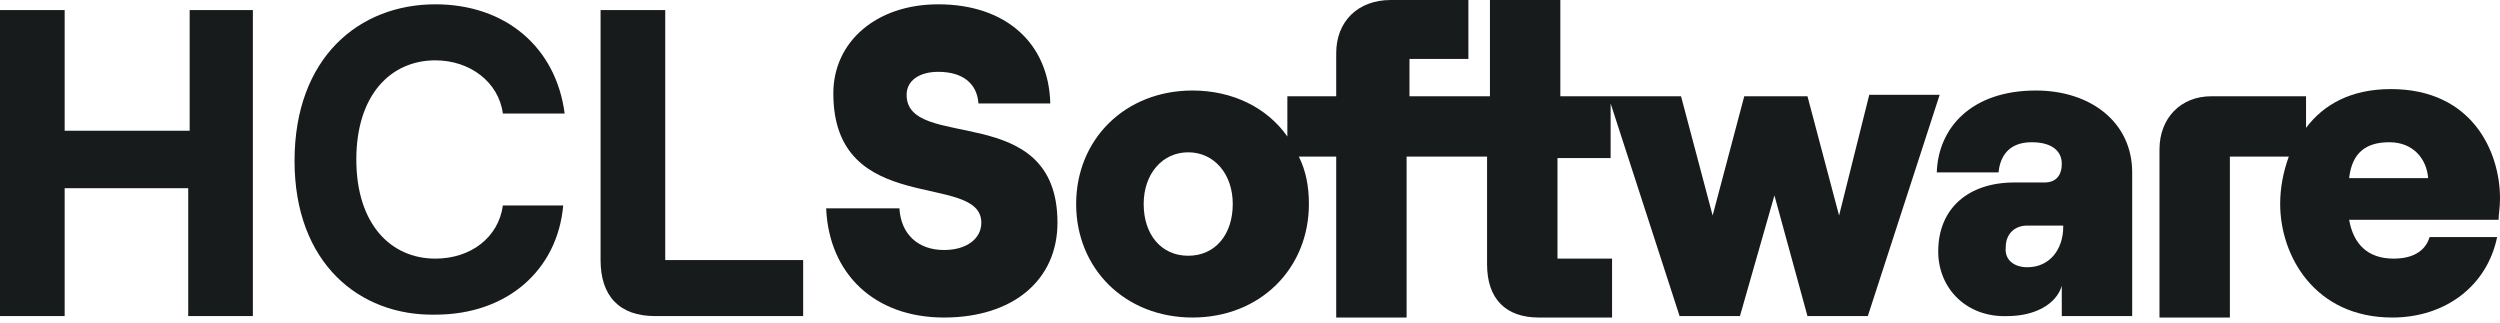 <?xml version="1.0" encoding="UTF-8"?>
<!-- Generator: Adobe Illustrator 28.1.0, SVG Export Plug-In . SVG Version: 6.00 Build 0)  -->
<svg xmlns="http://www.w3.org/2000/svg" xmlns:xlink="http://www.w3.org/1999/xlink" version="1.1" id="Livello_1" x="0px" y="0px" viewBox="0 0 174 22.5" style="enable-background:new 0 0 174 22.5;" xml:space="preserve">
<style type="text/css">
	.st0{fill:#181B1C;}
</style>
<g>
	<path class="st0" d="M13.2,0.7v8.4H4.5V0.7H0V22h4.5v-8.9h8.6V22h4.5V0.7H13.2z"></path>
	<path class="st0" d="M46.3,18.1V0.7h-4.5v17.4c0,2.5,1.3,3.9,3.8,3.9h10.3v-3.9H46.3z"></path>
	<path class="st0" d="M20.5,11.2C20.5,4,25,0.3,30.3,0.3c4.9,0,8.4,3,9,7.6H35c-0.3-2.2-2.3-3.7-4.7-3.7c-3.1,0-5.5,2.4-5.5,6.9   s2.4,6.9,5.5,6.9c2.5,0,4.4-1.5,4.7-3.7h4.2c-0.4,4.5-3.9,7.6-8.9,7.6C25,22,20.5,18.3,20.5,11.2L20.5,11.2z"></path>
	<path class="st0" d="M57.5,14.5h5.1c0.1,1.8,1.3,2.9,3.1,2.9c1.6,0,2.6-0.8,2.6-1.9c0-3.6-10.3-0.3-10.3-9c0-3.6,3-6.2,7.3-6.2   c4.7,0,7.7,2.7,7.8,6.9h-5c-0.1-1.4-1.1-2.2-2.8-2.2c-1.3,0-2.2,0.6-2.2,1.6c0,4,10.5,0.3,10.5,8.9c0,4-3.1,6.6-7.9,6.6   S57.7,19.1,57.5,14.5L57.5,14.5z"></path>
	<path class="st0" d="M116.9,22h4.2l2.4-8.4l2.3,8.4h4.2l5-15.4h-4.9L128,15l-2.2-8.3h-4.4l-2.2,8.3l-2.2-8.3l0,0h-8.4V0h-4.9v6.7   h-5.6V4.1h4.1V0h-5.4C94.5,0,93,1.5,93,3.7v3h-3.4v2.8c-1.4-2-3.8-3.2-6.6-3.2c-4.7,0-8.1,3.4-8.1,7.9s3.4,7.9,8.1,7.9   s8.1-3.4,8.1-7.9c0-1.2-0.2-2.3-0.7-3.3H93v11.2h4.9V10.9h5.6v7.5c0,2.4,1.3,3.7,3.6,3.7h5.1V18h-3.8v-7h3.7V7.2L116.9,22L116.9,22   z M82.7,17.8c-1.9,0-3.1-1.5-3.1-3.6s1.3-3.6,3.1-3.6c1.8,0,3.1,1.5,3.1,3.6S84.6,17.8,82.7,17.8z"></path>
	<path class="st0" d="M134.9,17.5c0-3,2.1-4.8,5.3-4.8h2.1c0.8,0,1.2-0.5,1.2-1.3c0-0.9-0.7-1.5-2.1-1.5c-1.6,0-2.2,1-2.3,2.1h-4.3   c0.1-3.1,2.4-5.7,6.9-5.7c3.8,0,6.7,2.2,6.7,5.7V22h-4.9v-2.1c-0.4,1.3-1.9,2.1-3.8,2.1C136.9,22.1,134.9,20.1,134.9,17.5   L134.9,17.5z M141.1,18.6c1.6,0,2.5-1.3,2.5-2.8v-0.1h-2.5c-0.9,0-1.5,0.6-1.5,1.5C139.5,18.1,140.2,18.6,141.1,18.6z"></path>
	<path class="st0" d="M159.3,10.9c-0.4,1.1-0.6,2.2-0.6,3.3c0,3.6,2.4,7.9,7.8,7.9c3.7,0,6.6-2.2,7.3-5.6h-4.7   c-0.3,1-1.2,1.5-2.5,1.5c-1.8,0-2.8-1-3.1-2.7h10.4c0-0.4,0.1-0.8,0.1-1.5c0-3.2-1.9-7.6-7.6-7.6c-2.8,0-4.7,1.1-5.9,2.7l0,0V6.7   h-6.6c-2.1,0-3.6,1.5-3.6,3.7v11.7h4.9V10.9H159.3L159.3,10.9z M166.3,9.9c1.7,0,2.6,1.2,2.7,2.5h-5.5   C163.7,10.6,164.7,9.9,166.3,9.9z"></path>
</g>
</svg>
